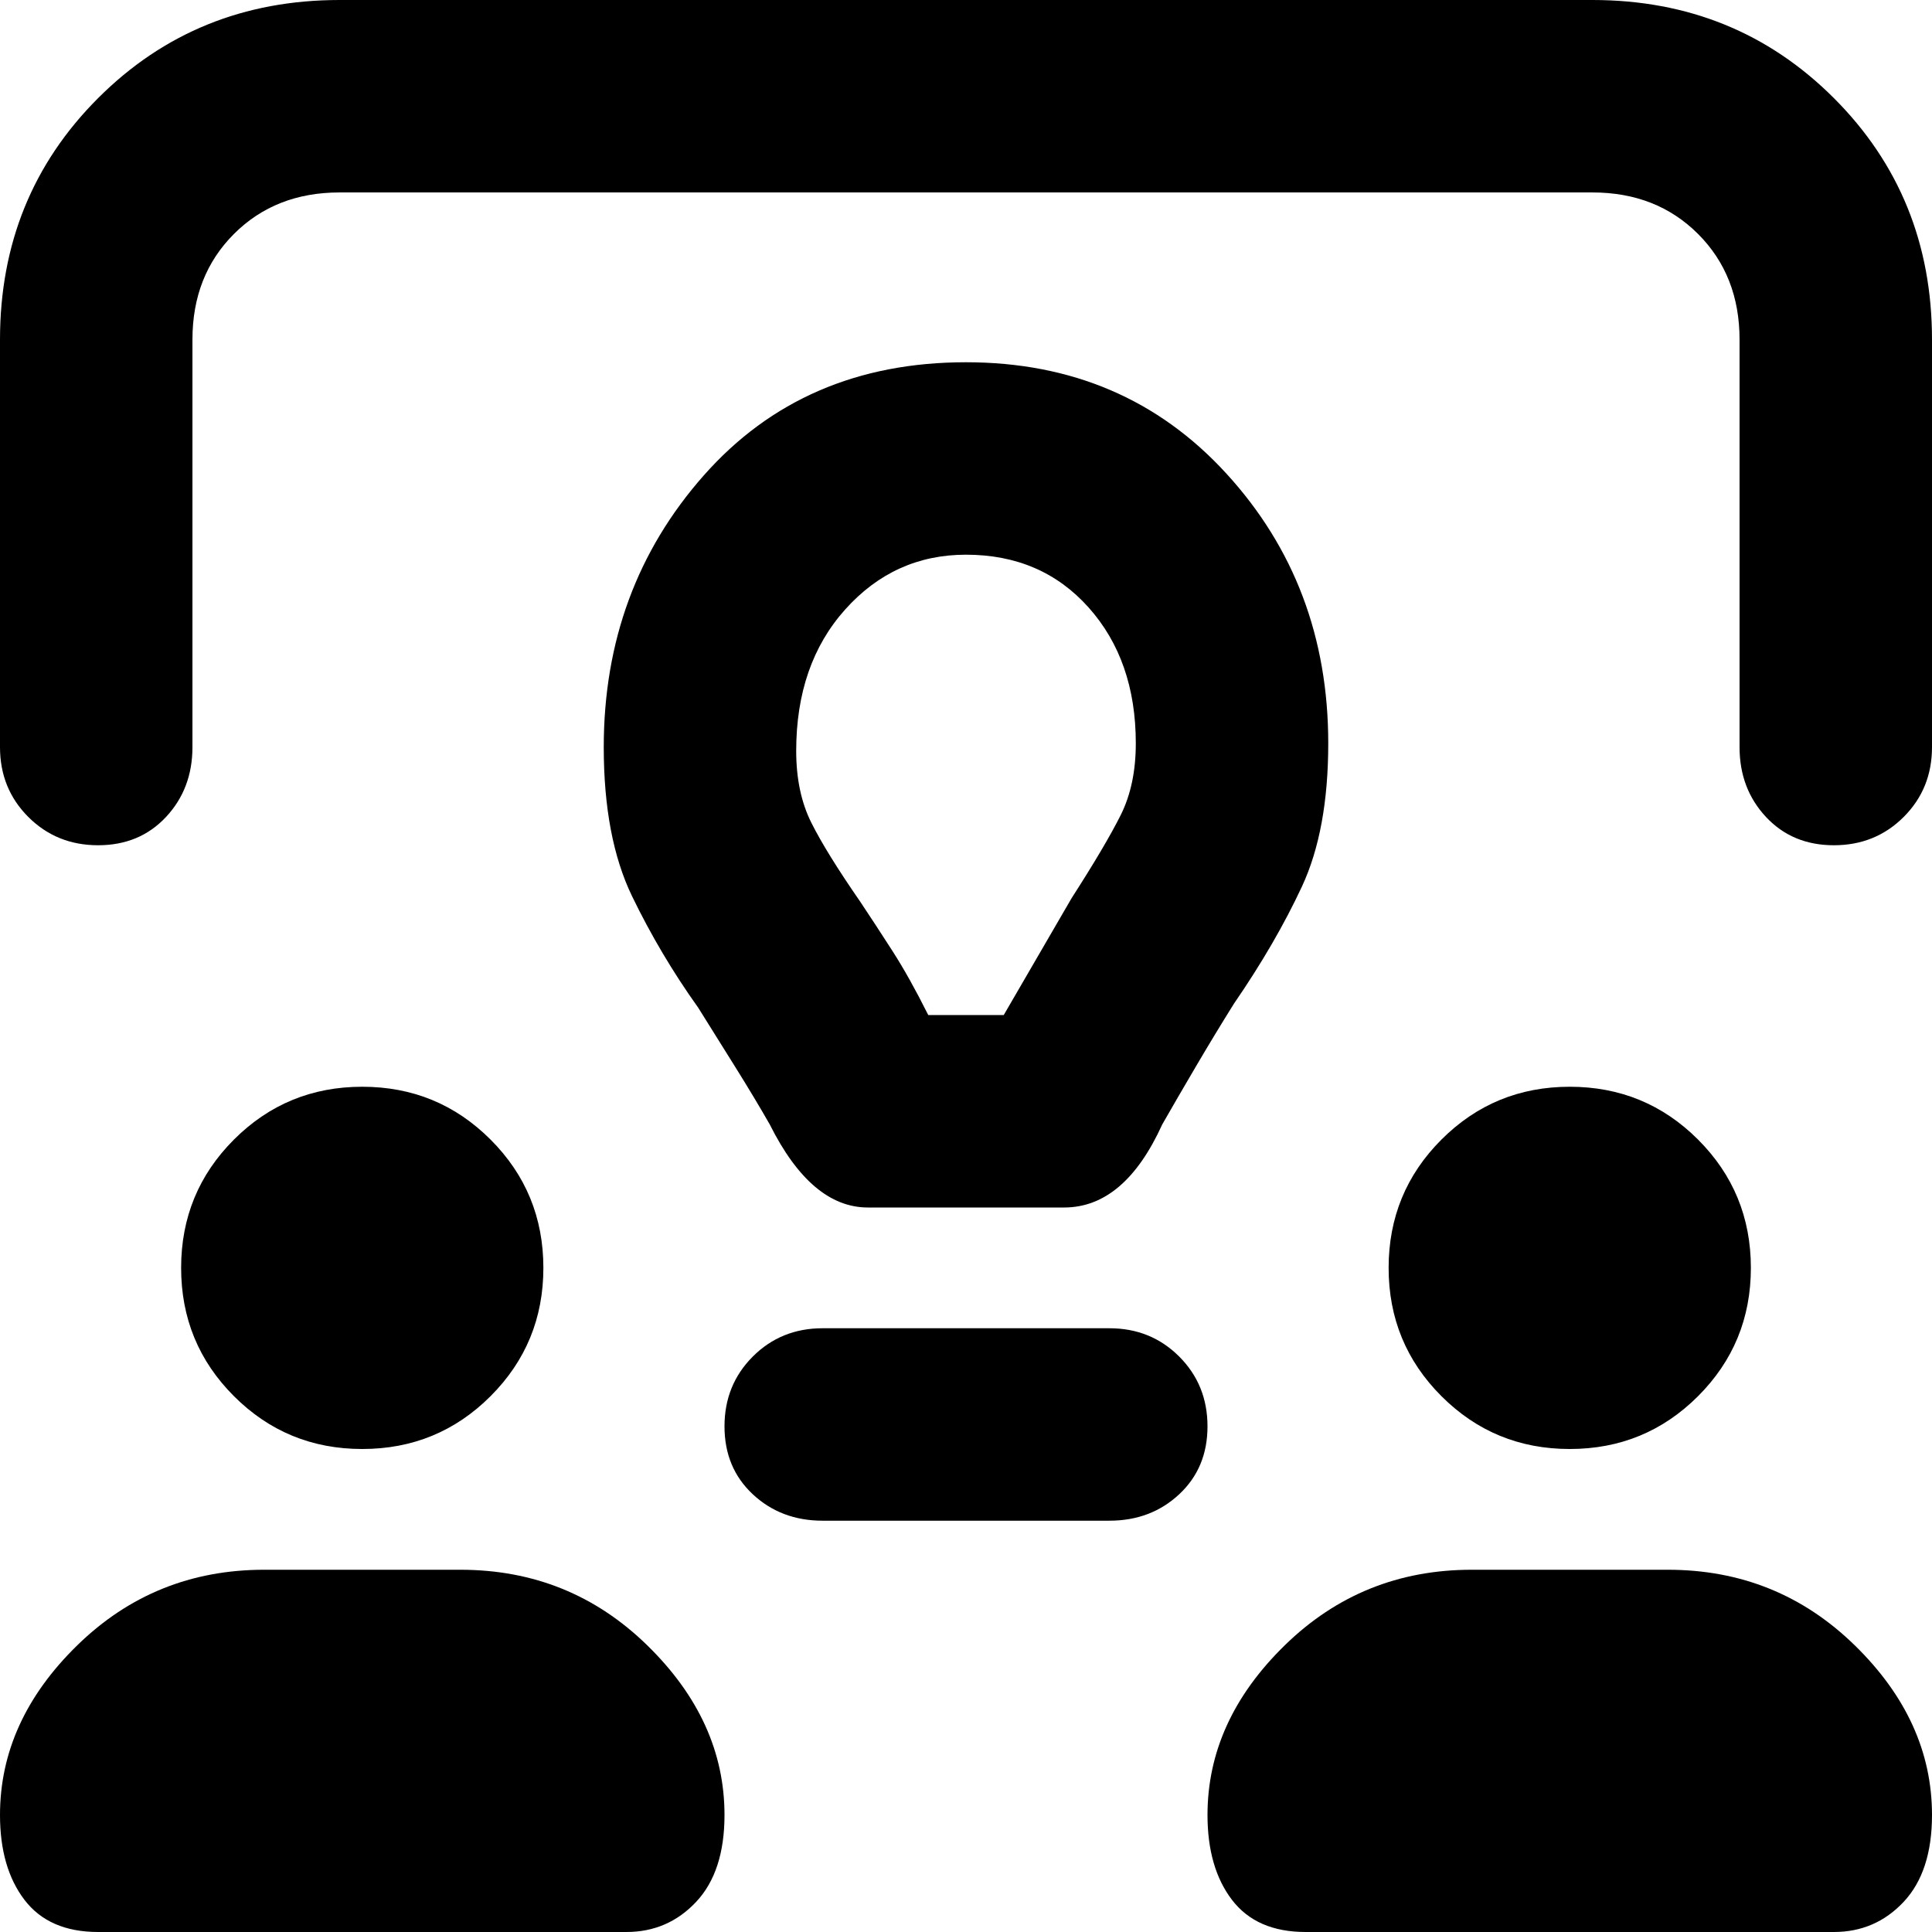 <svg xmlns="http://www.w3.org/2000/svg" viewBox="0 0 512 512">
	<path d="M422 0q38 0 64 26t26 64v108q0 11-7.5 18.5T486 224t-18-7.5-7-18.5V90q0-17-11-28t-28-11H90q-17 0-28 11T51 90v108q0 11-7 18.5T26 224t-18.5-7.5T0 198V90q0-38 26-64T90 0h332zM204 298q-4-7-9-15l-10-16q-10-14-17.5-29.5T160 198q0-42 26.5-72T256 96q42 0 69 29.5t27 71.5q0 23-7 38t-18 31q-5 8-10 16.5t-9 15.5q-10 22-26 22h-52q-15 0-26-22zm52-151q-19 0-32 14.5T211 199q0 11 4 19t13 21q4 6 8.5 13t9.5 17h20l18-31q9-14 13-22t4-19q0-22-12.5-36T256 147zM144 336q0 20-14 34t-34 14-34-14-14-34 14-34 34-14 34 14 14 34zm320 0q0 20-14 34t-34 14-34-14-14-34 14-34 34-14 34 14 14 34zm-170 16q11 0 18.5 7.5T320 378t-7.5 18-18.5 7h-76q-11 0-18.5-7t-7.5-18 7.5-18.5T218 352h76zm-172 64q29 0 49.5 20t20.5 45q0 15-7.5 23t-18.5 8H26q-13 0-19.5-8.5T0 481q0-25 20.5-45T70 416h52zm320 0q29 0 49.5 20t20.5 45q0 15-7.5 23t-18.5 8H346q-13 0-19.5-8.5T320 481q0-25 20.5-45t49.5-20h52z"/>
</svg>